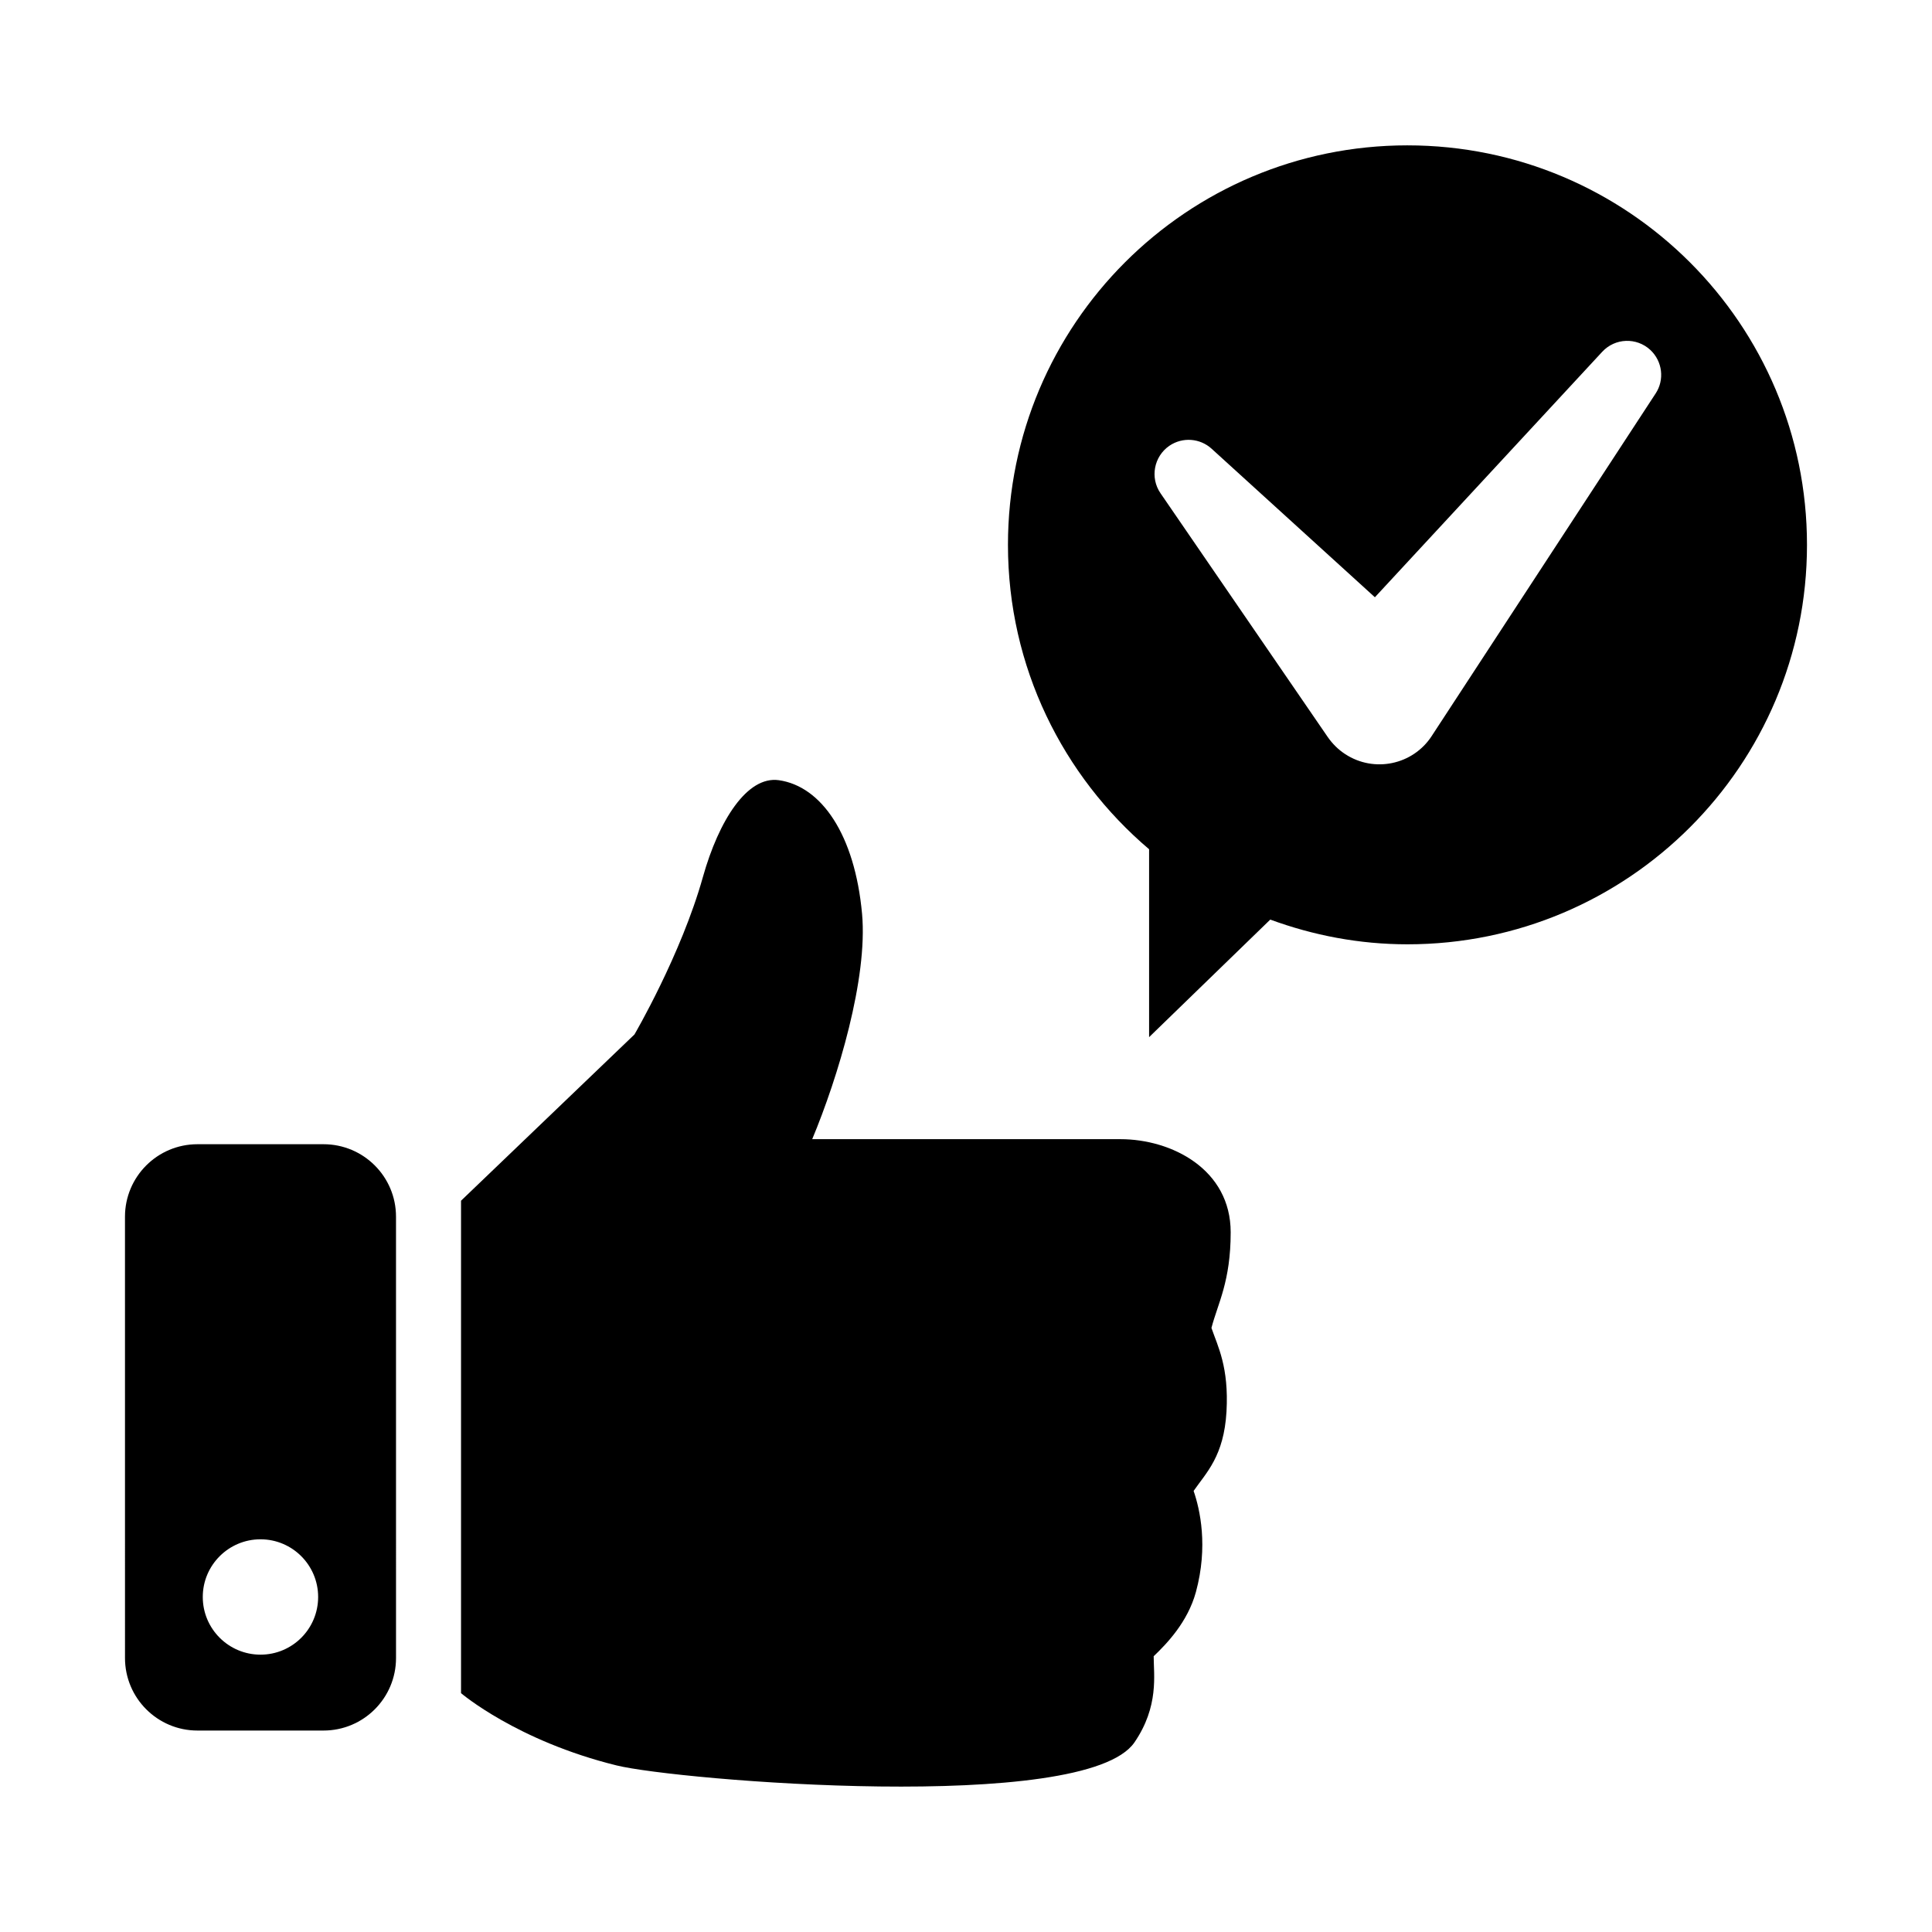 <?xml version="1.0" encoding="UTF-8"?>
<!-- Uploaded to: SVG Repo, www.svgrepo.com, Generator: SVG Repo Mixer Tools -->
<svg fill="#000000" width="800px" height="800px" version="1.1" viewBox="144 144 512 512" xmlns="http://www.w3.org/2000/svg">
 <g>
  <path d="m440.9 445.89h-81.656c6.812-16.312 14.762-42.582 13.211-59.723-1.926-21-10.781-33.805-22.059-35.406-8.402-1.18-15.898 10.66-20.113 25.633-5.785 20.637-18.148 41.754-18.148 41.754l-45.957 44.055v130.5s14.781 12.645 41.23 19.156c15.961 3.941 124.14 12.969 137.23-6.106 6.551-9.562 5.098-17.938 5.098-22.832 3.406-3.266 8.996-8.988 11.195-17.027 3.285-12.09 1.078-21.895-0.613-26.781 3.387-4.887 8.031-9.211 8.715-21.02 0.664-11.809-2.309-17.289-3.988-22.176 1.691-6.508 5.098-12.281 5.098-25.34 0.004-16.703-15.625-24.684-29.238-24.684z"/>
  <path d="m229.73 447.23h-33.402c-10.609 0-19.207 8.605-19.207 19.215l0.004 116.94c0 10.621 8.605 19.227 19.207 19.227h33.391c10.629 0 19.227-8.605 19.227-19.227l-0.004-116.94c0.012-10.609-8.594-19.215-19.215-19.215zm-16.695 135.27c-8.445 0-15.297-6.84-15.297-15.285 0-8.434 6.852-15.285 15.297-15.285 8.445 0 15.277 6.852 15.277 15.285-0.004 8.453-6.832 15.285-15.277 15.285z"/>
  <path d="m516.99 182.52c-58.473 0-105.87 47.398-105.87 105.88 0 32.336 14.531 61.242 37.402 80.66v49.797l32.113-31.156c11.355 4.172 23.566 6.551 36.355 6.551 58.473 0 105.88-47.387 105.88-105.86 0.004-58.473-47.406-105.87-105.88-105.87zm65.777 65.746-59.066 90.352-0.281 0.434c-4.996 7.668-15.266 9.805-22.914 4.805-1.863-1.199-3.414-2.781-4.606-4.484l-44.355-64.66c-2.82-4.109-1.762-9.734 2.336-12.566 3.535-2.418 8.172-1.996 11.203 0.766l43.277 39.367 60.254-65.062c3.387-3.648 9.07-3.871 12.734-0.484 3.262 3.043 3.785 7.941 1.418 11.535z"/>
 </g>
</svg>